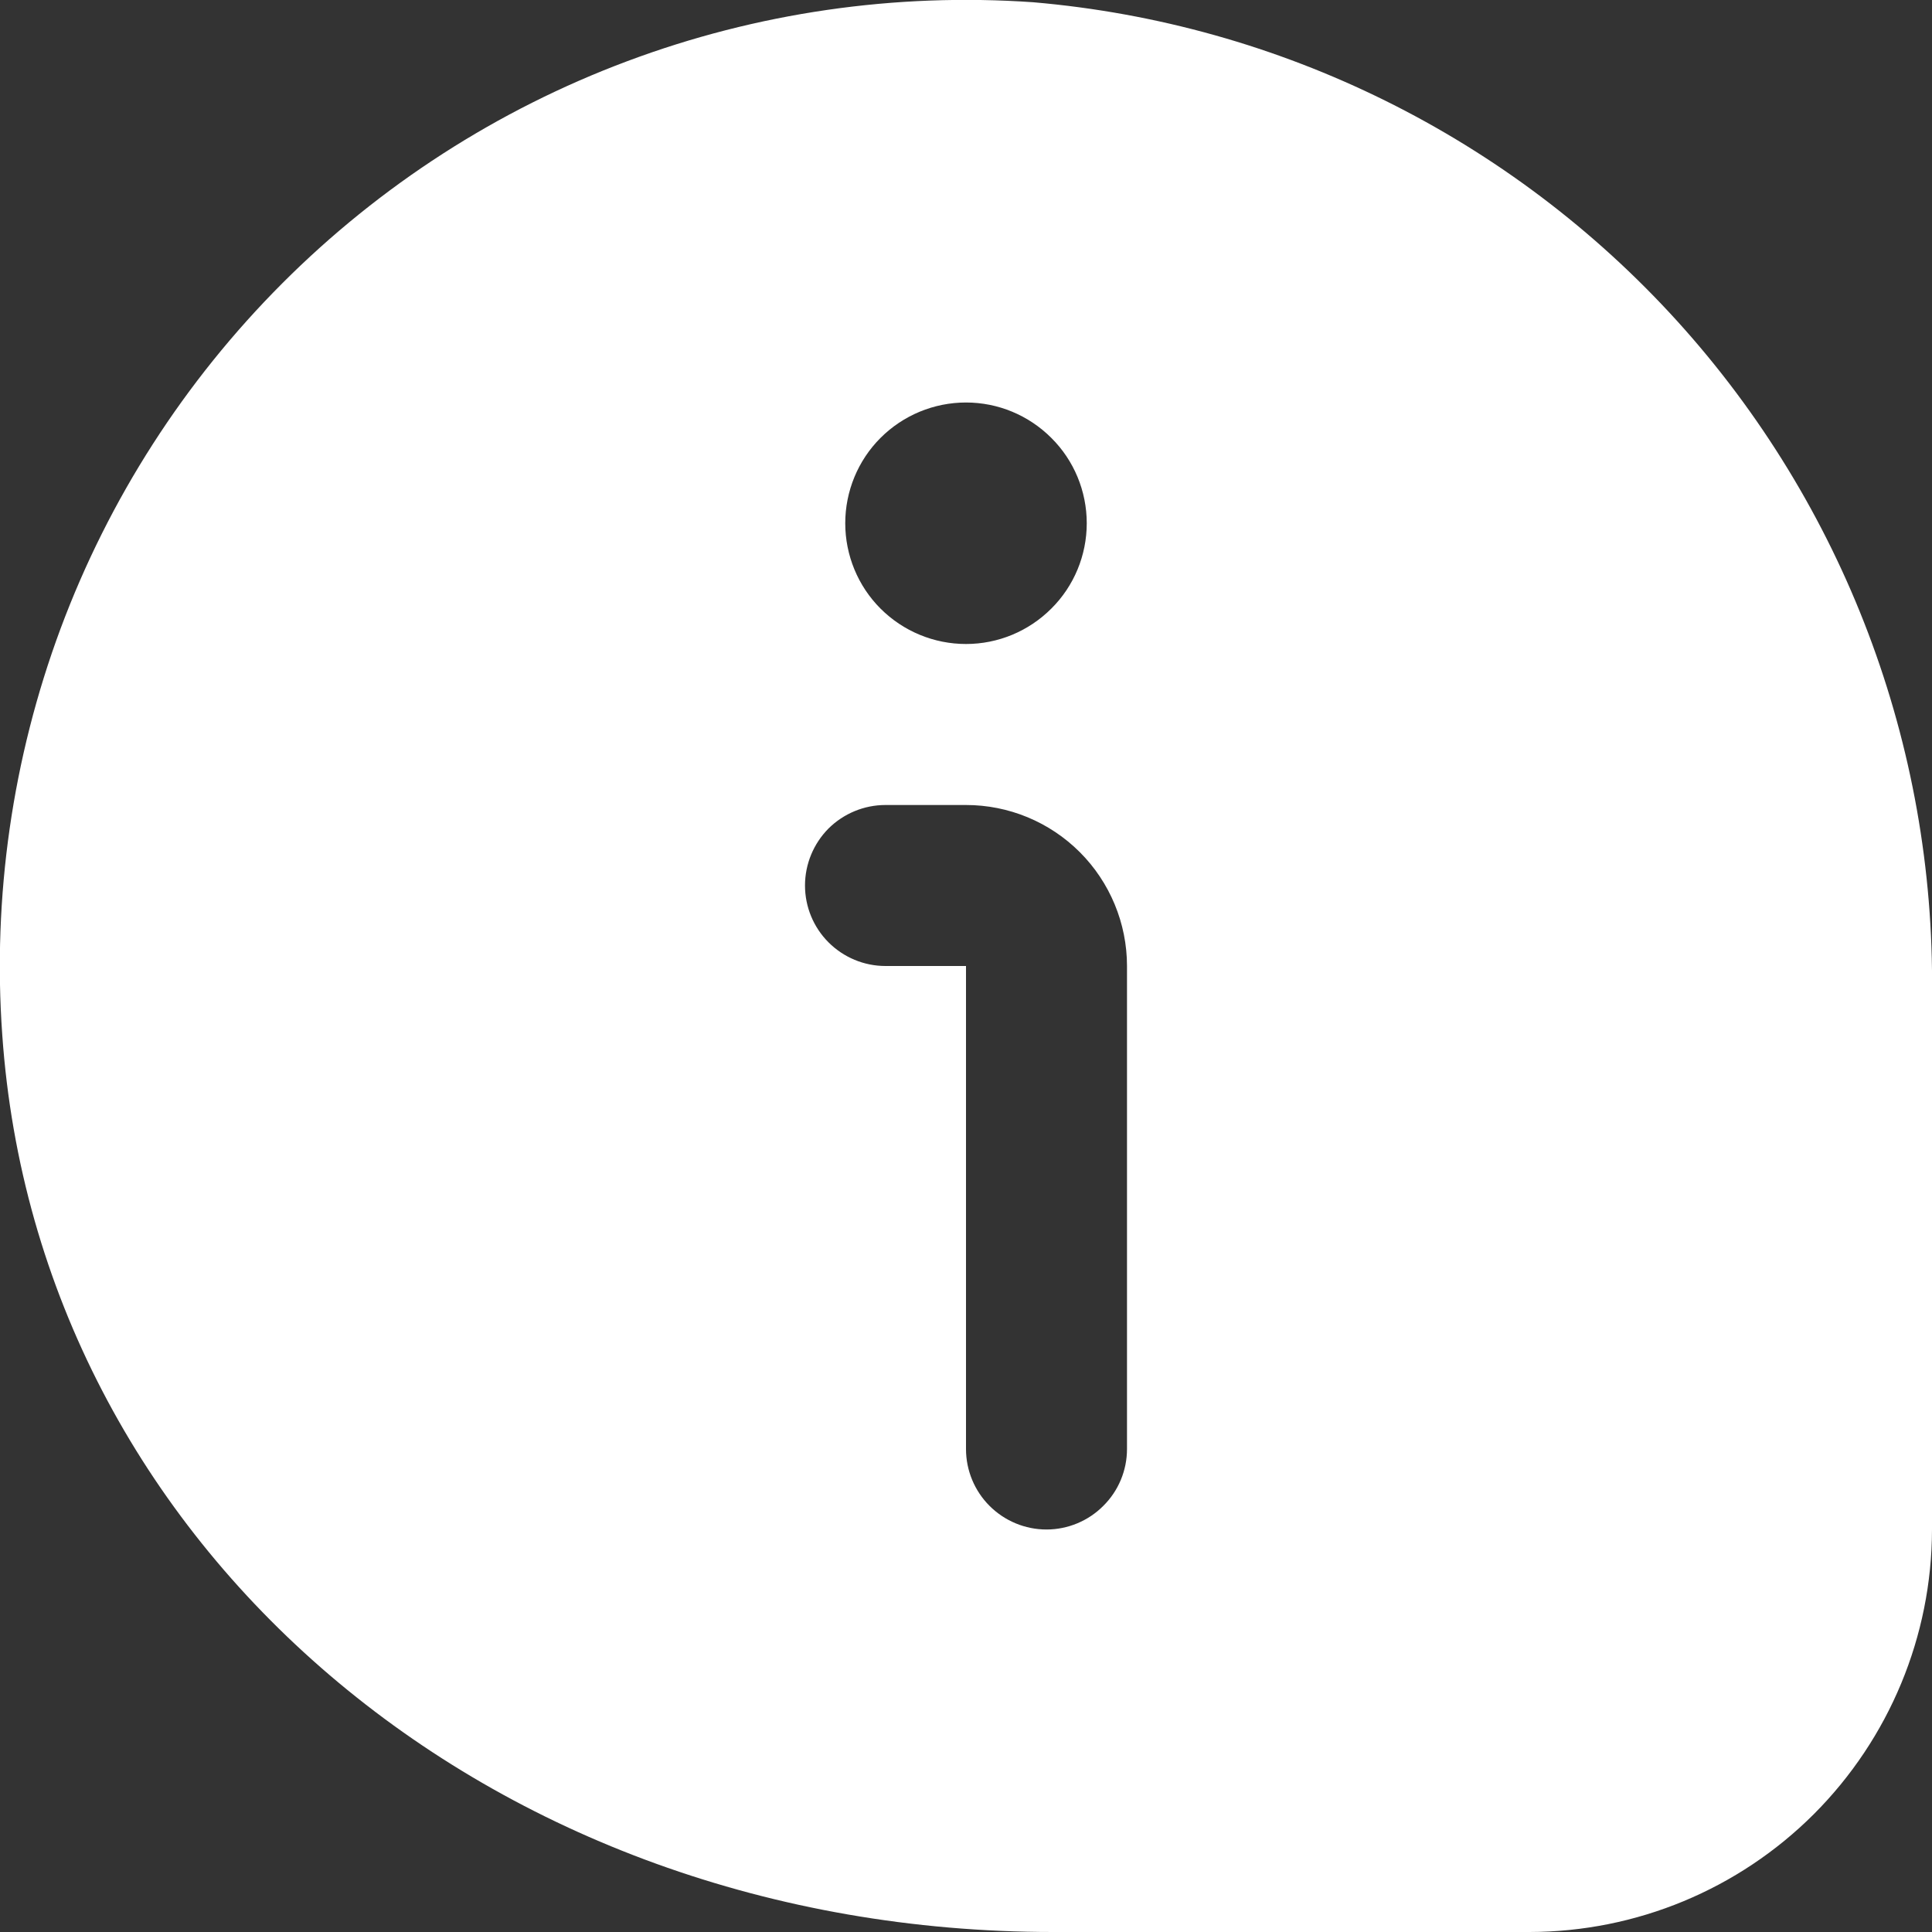 <svg width="12" height="12" viewBox="0 0 12 12" fill="none" xmlns="http://www.w3.org/2000/svg">
<rect x="0" y="0" width="12" height="12" fill="#333333" stroke="none"/>
<g clip-path="url(#clip0_24580_639)">
<path d="M6.418 0.014C5.561 -0.046 4.7 0.079 3.896 0.38C3.091 0.681 2.36 1.152 1.753 1.76C1.146 2.368 0.676 3.099 0.376 3.905C0.077 4.71 -0.047 5.57 0.014 6.427C0.235 9.604 3.041 12 6.541 12H9.5C10.163 11.999 10.798 11.736 11.267 11.267C11.735 10.798 11.999 10.163 12 9.5V6.17C12.018 4.629 11.453 3.137 10.418 1.995C9.383 0.854 7.954 0.146 6.418 0.014ZM6 2.5C6.199 2.5 6.389 2.579 6.53 2.72C6.671 2.86 6.75 3.051 6.75 3.25C6.75 3.449 6.671 3.64 6.53 3.78C6.389 3.921 6.199 4 6 4C5.801 4 5.61 3.921 5.469 3.78C5.329 3.64 5.25 3.449 5.25 3.25C5.25 3.051 5.329 2.86 5.469 2.72C5.61 2.579 5.801 2.5 6 2.5ZM7 9C7 9.133 6.947 9.26 6.853 9.353C6.76 9.447 6.632 9.5 6.5 9.5C6.367 9.5 6.24 9.447 6.146 9.353C6.053 9.26 6 9.133 6 9V6H5.5C5.367 6 5.24 5.947 5.146 5.853C5.053 5.76 5 5.633 5 5.5C5 5.367 5.053 5.24 5.146 5.146C5.24 5.053 5.367 5 5.5 5H6C6.265 5 6.519 5.105 6.707 5.293C6.894 5.48 7 5.735 7 6V9Z" fill="white"/>
</g>
<defs>
<clipPath id="clip0_24580_639">
<rect width="12" height="12" fill="white"/>
</clipPath>
</defs>
</svg>
